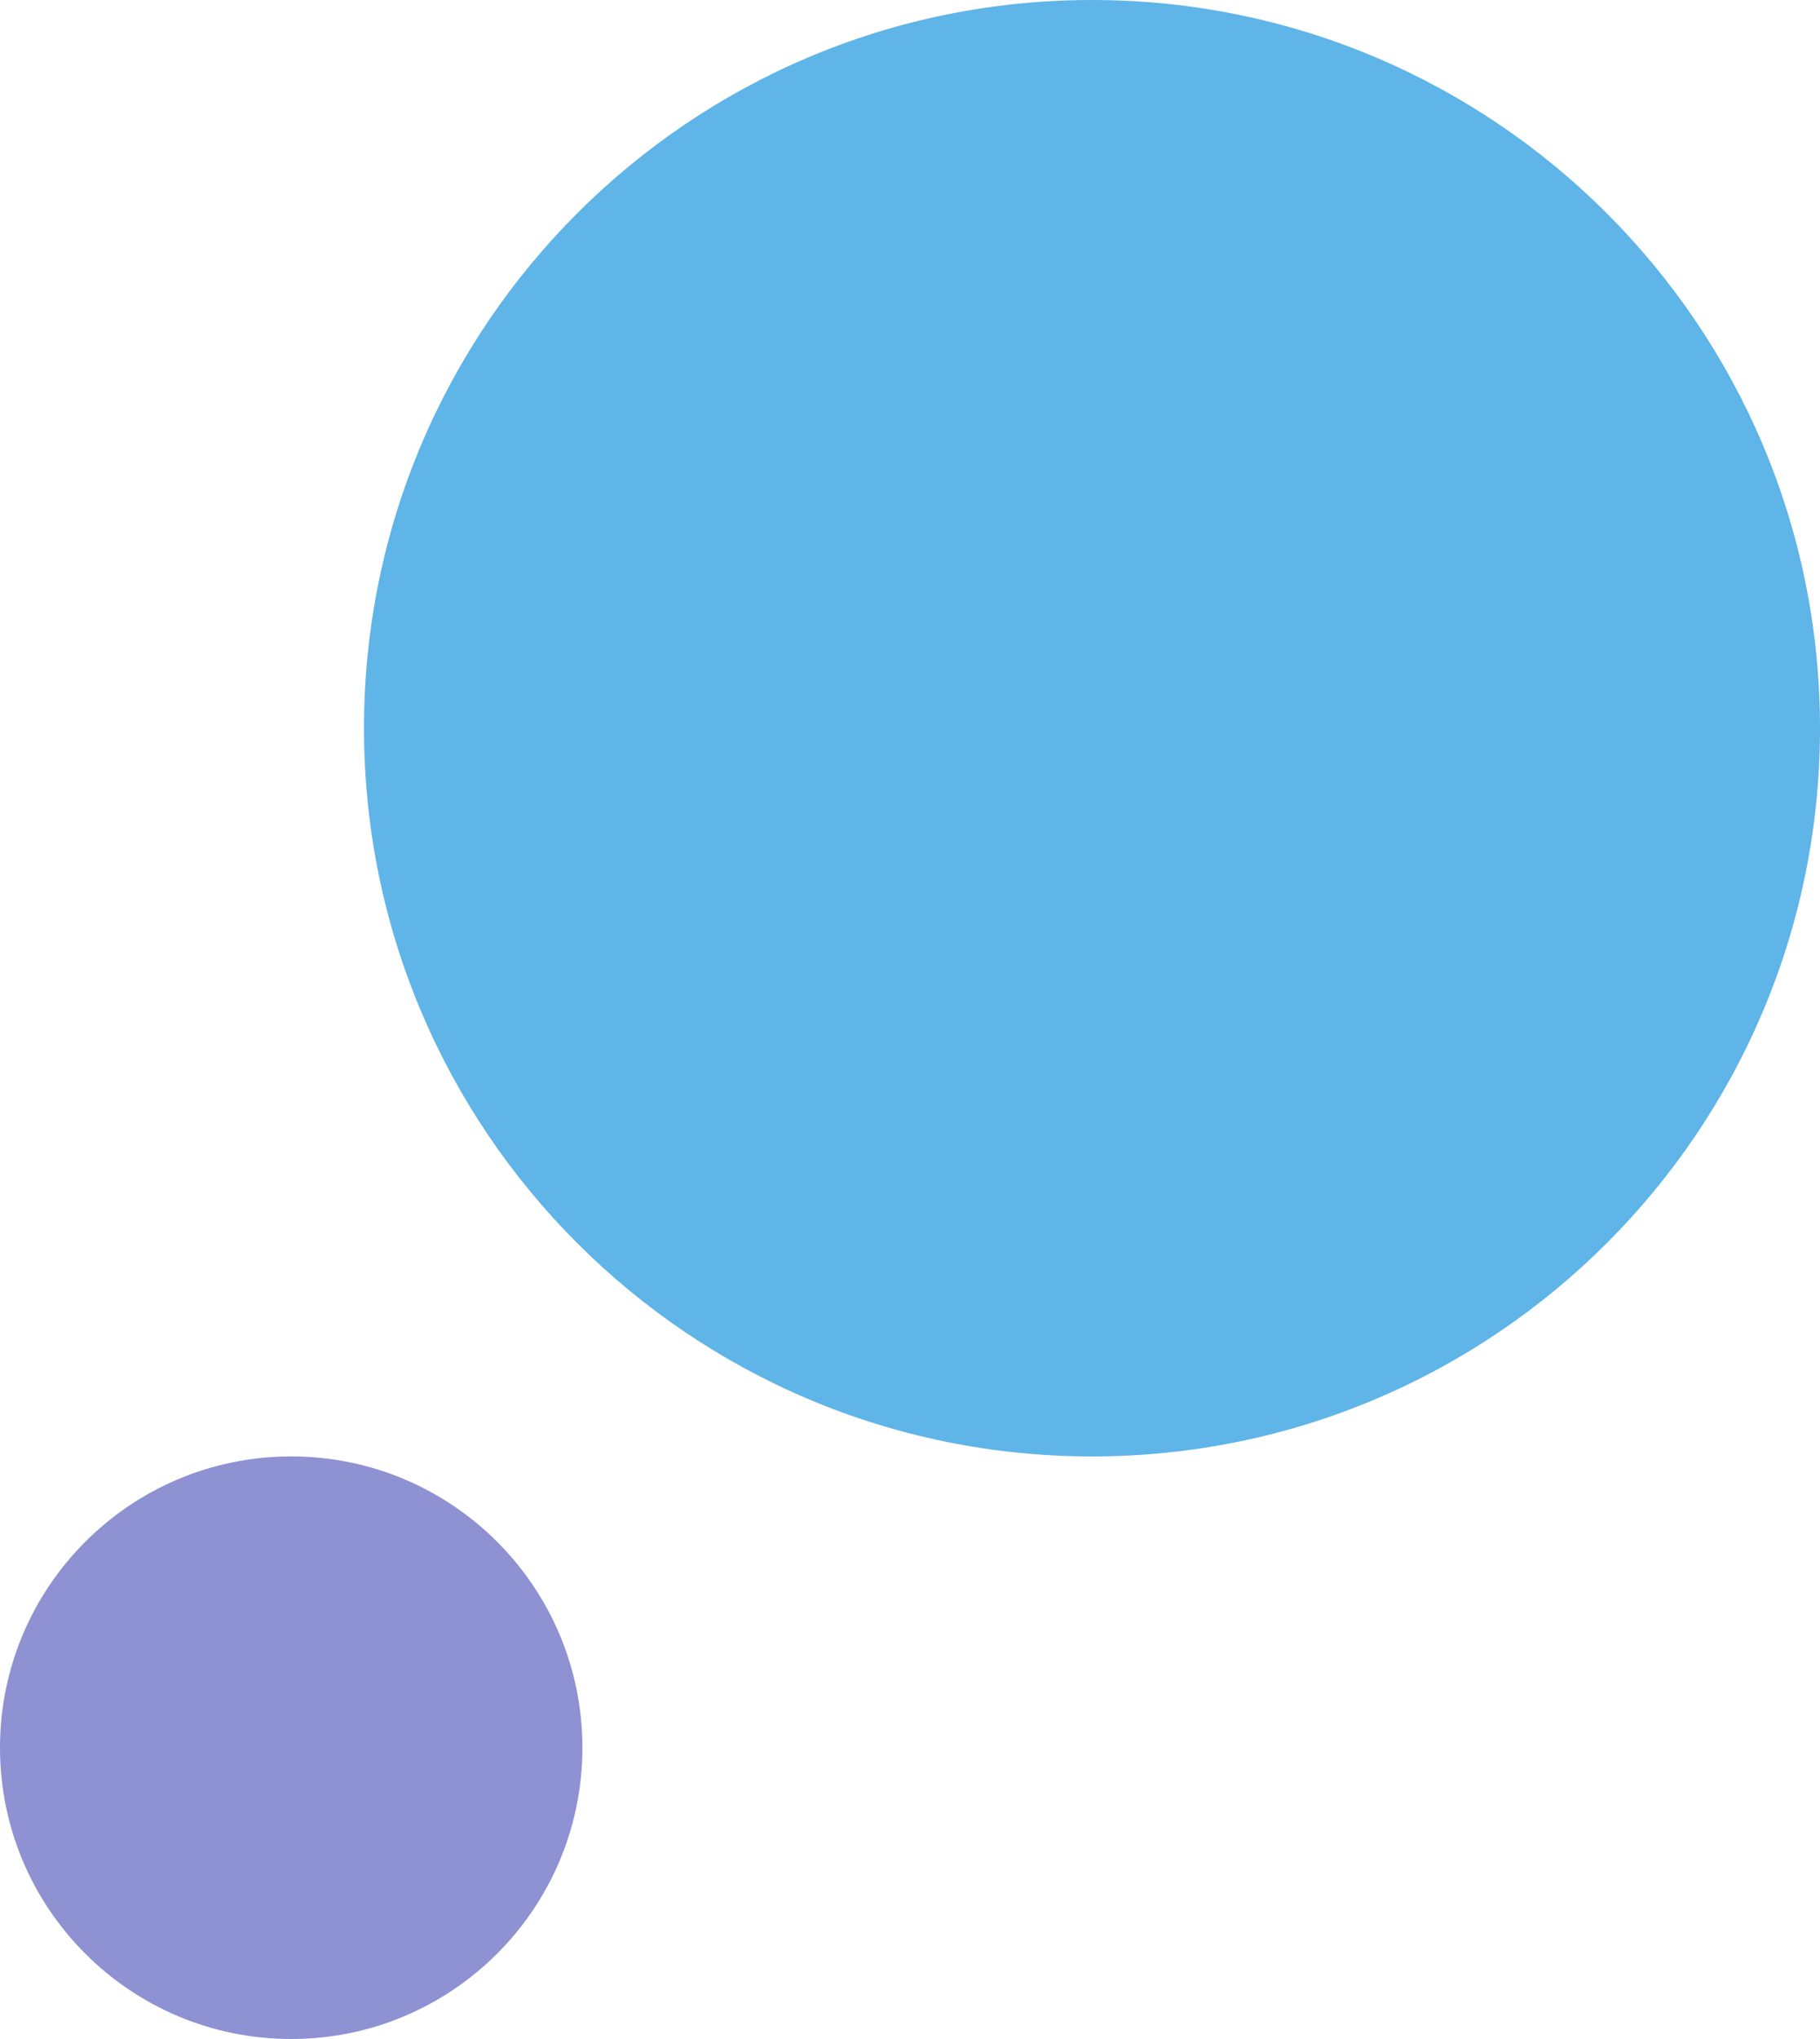 <svg width="25" height="28" viewBox="0 0 25 28" fill="none" xmlns="http://www.w3.org/2000/svg">
<path d="M8 24C8 26.209 6.209 28 4 28C1.791 28 0 26.209 0 24C0 21.791 1.791 20 4 20C6.209 20 8 21.791 8 24Z" fill="#8E91D2"/>
<path d="M25 10C25 15.523 20.523 20 15 20C9.477 20 5 15.523 5 10C5 4.477 9.477 0 15 0C20.523 0 25 4.477 25 10Z" fill="#5FB4E8"/>
</svg>
